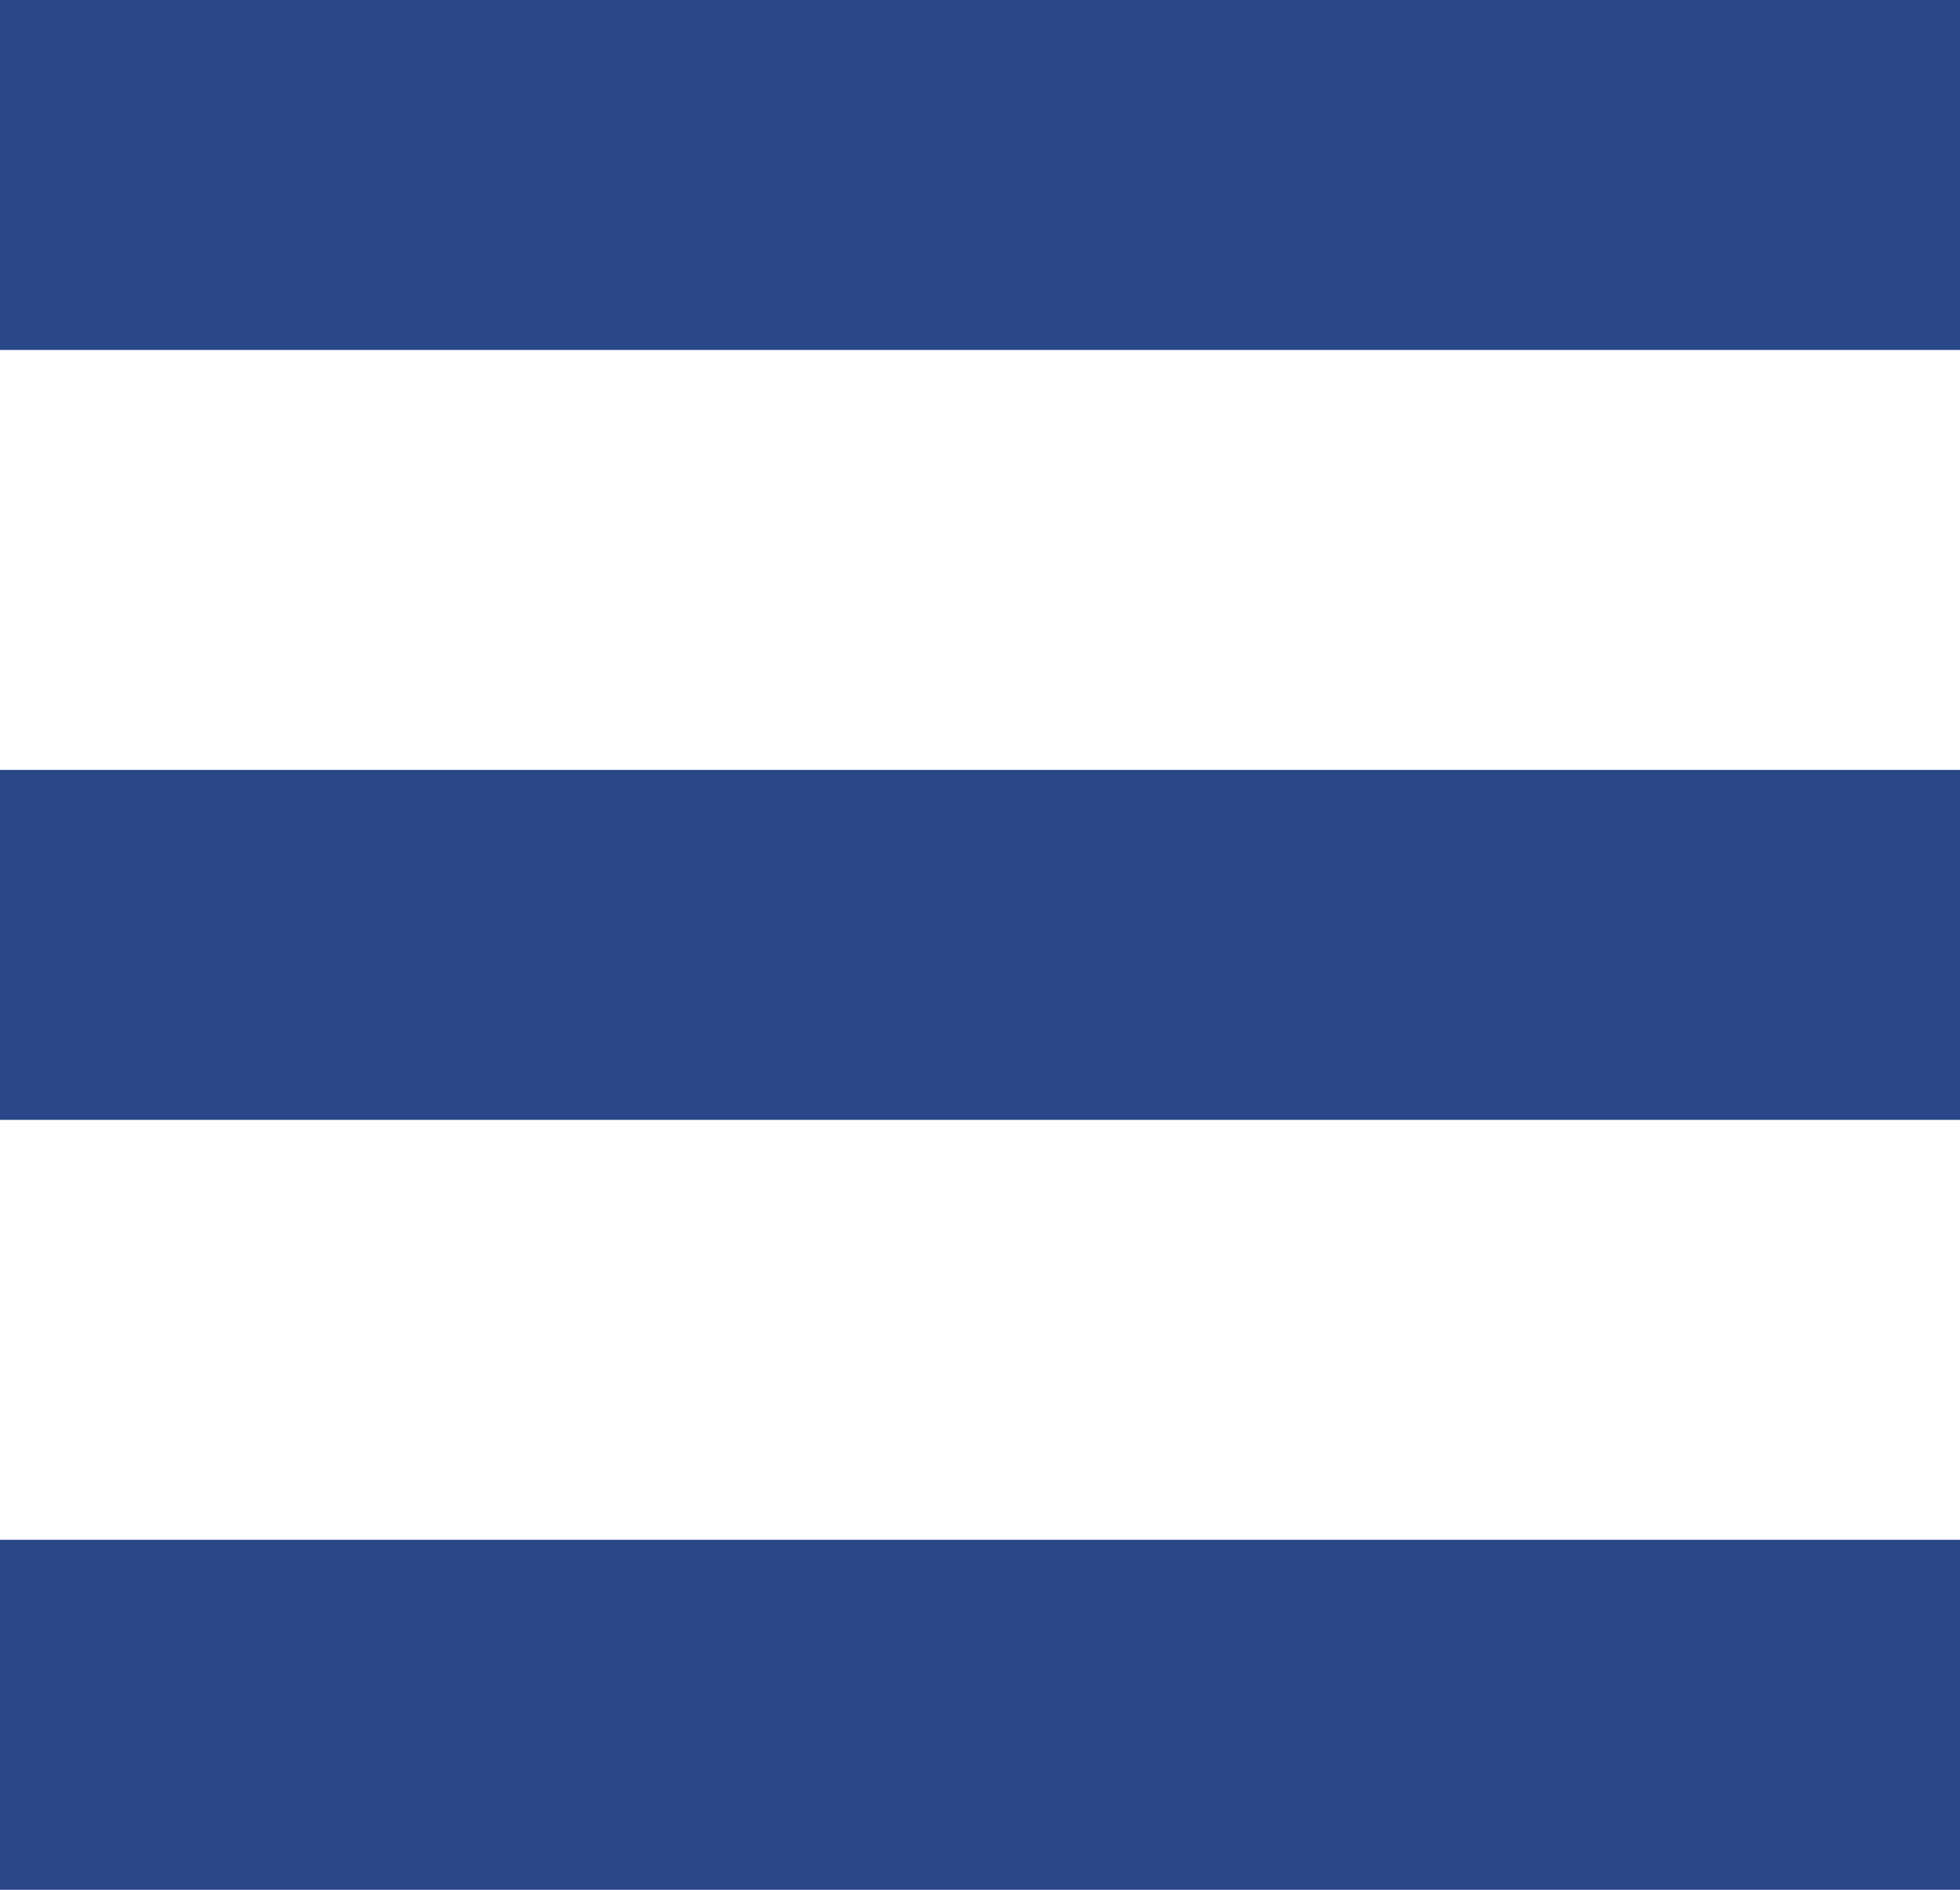 <svg xmlns="http://www.w3.org/2000/svg" viewBox="0 0 28 27"><defs><style>.cls-1{isolation:isolate;}.cls-2{fill:#294687;mix-blend-mode:multiply;}</style></defs><g class="cls-1"><g id="レイヤー_2" data-name="レイヤー 2"><g id="navi"><rect class="cls-2" width="28" height="5"/><rect class="cls-2" y="11" width="28" height="5"/><rect class="cls-2" y="22" width="28" height="5"/></g></g></g></svg>